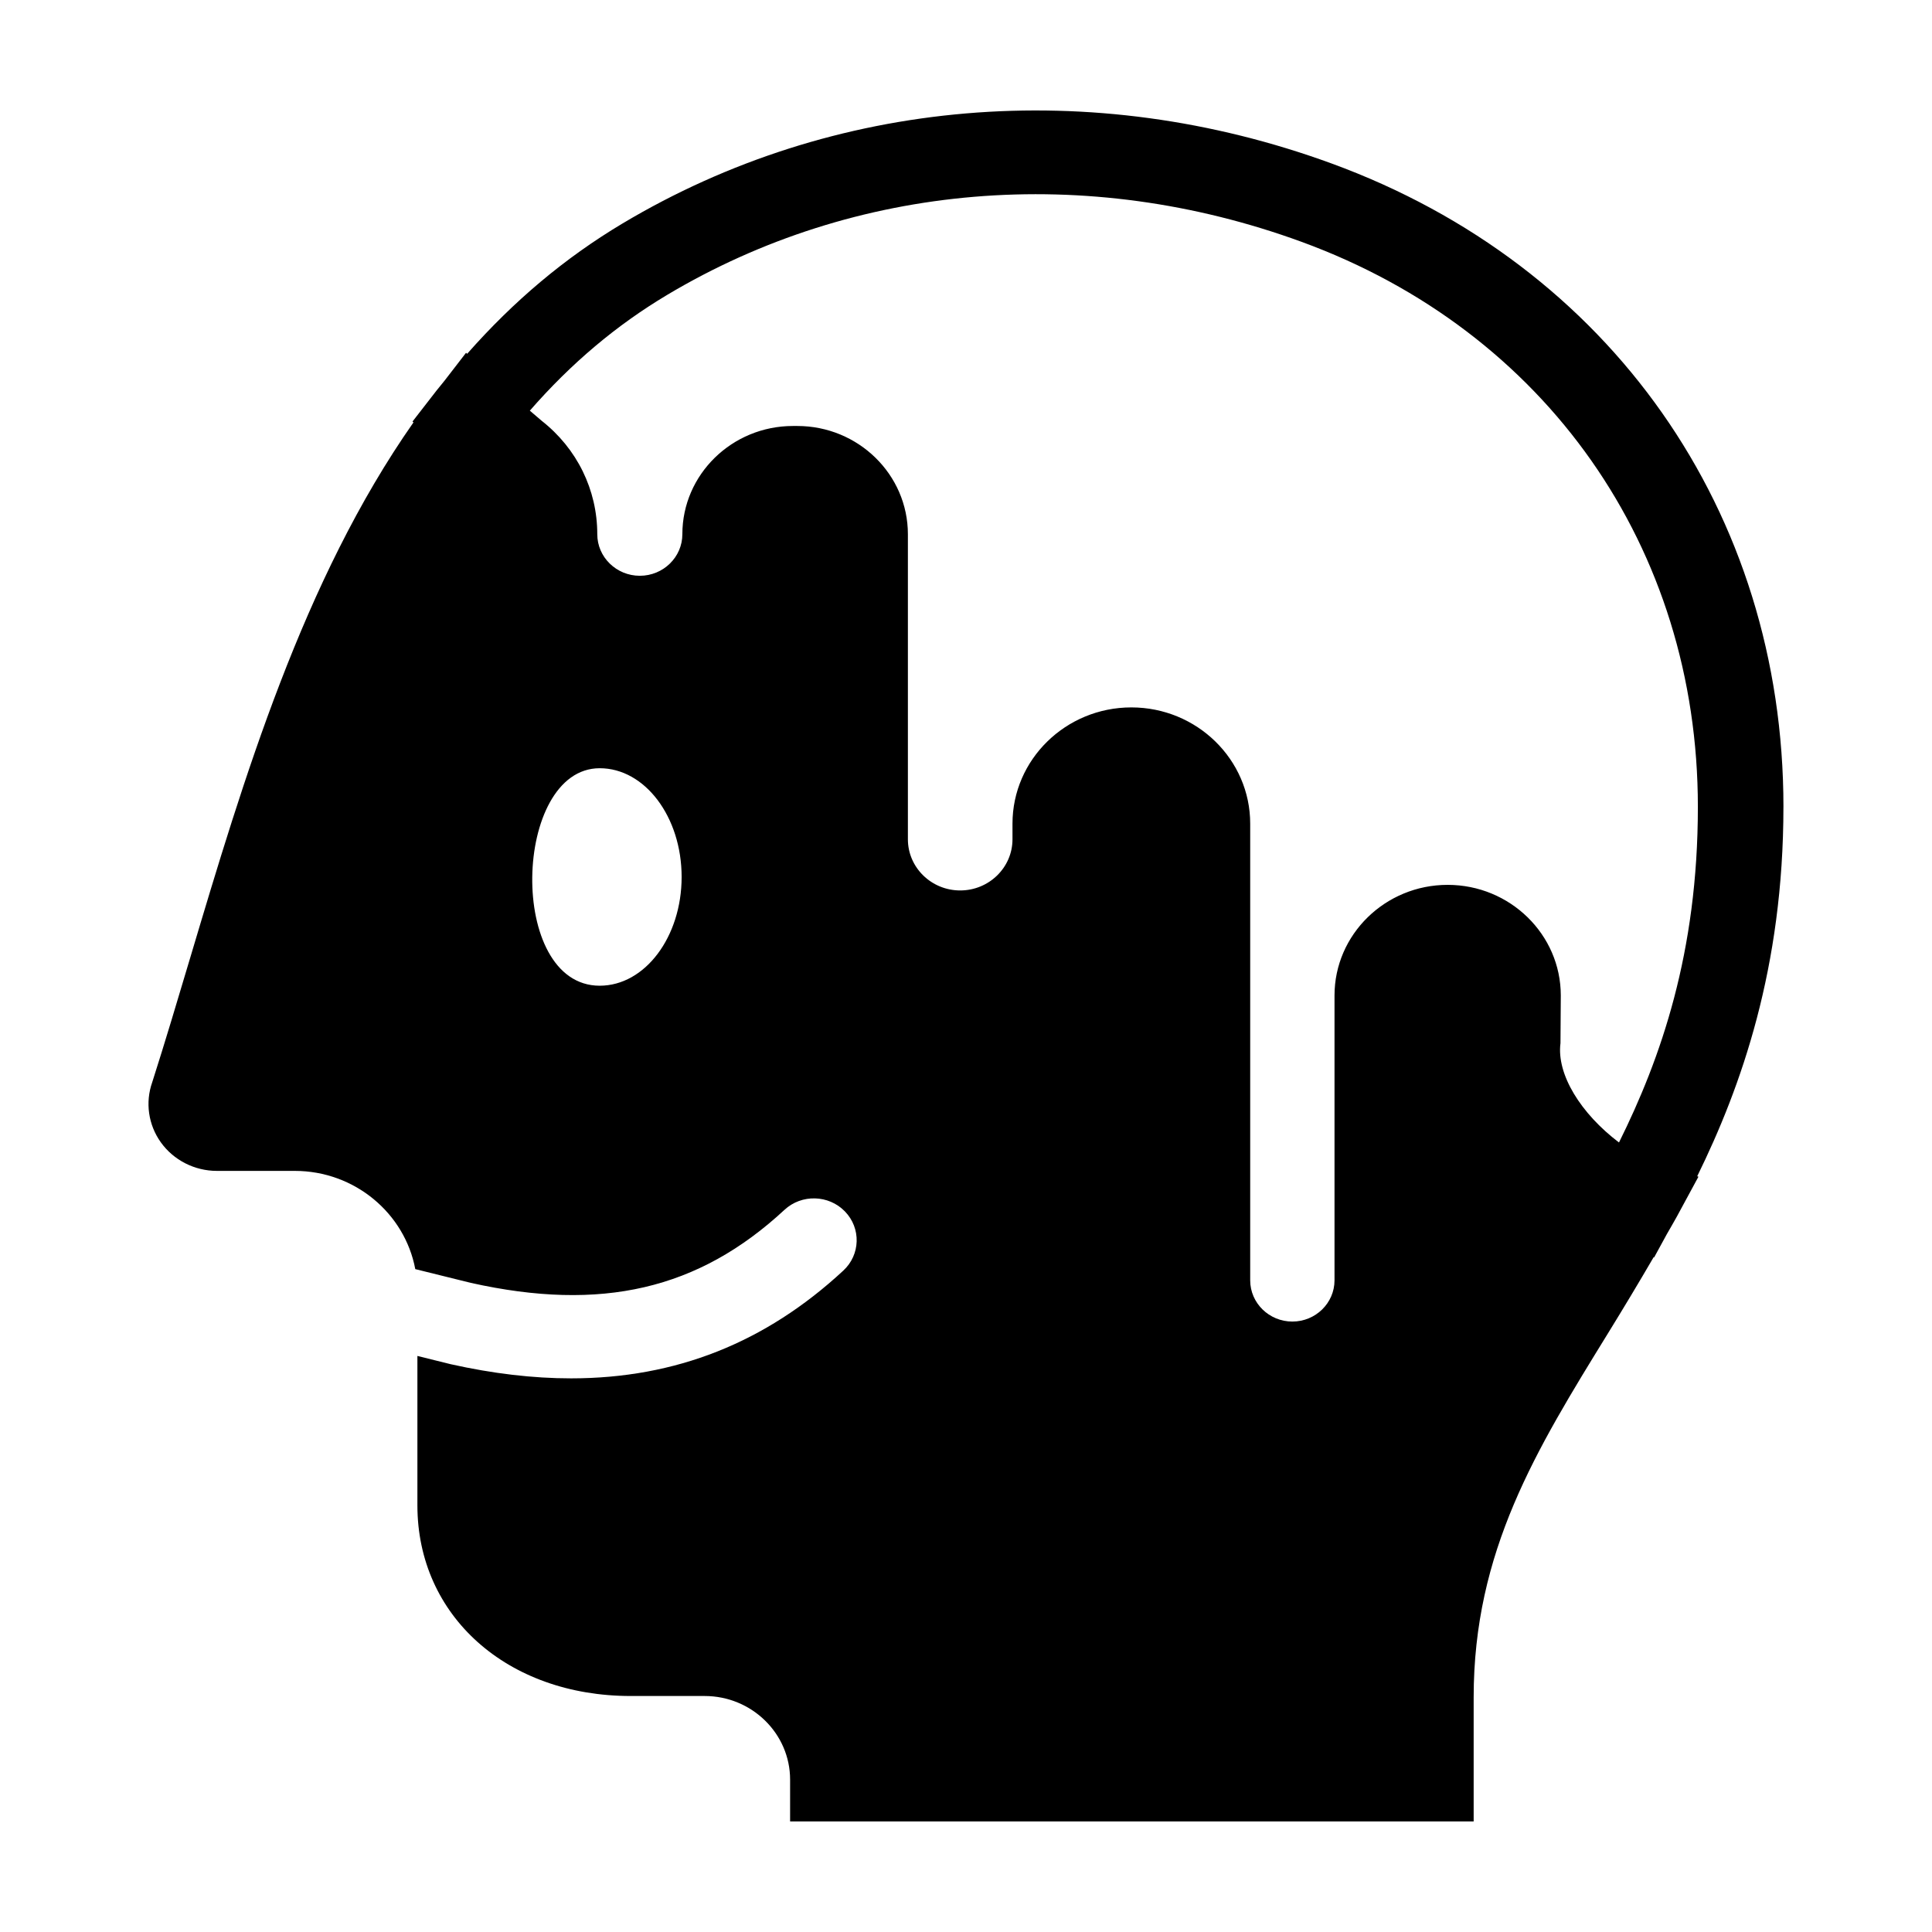 <?xml version="1.0" encoding="UTF-8"?>
<!-- Uploaded to: ICON Repo, www.iconrepo.com, Generator: ICON Repo Mixer Tools -->
<svg fill="#000000" width="800px" height="800px" version="1.1" viewBox="144 144 512 512" xmlns="http://www.w3.org/2000/svg">
 <path d="m573.05 446.77c-10.156-7.691-16.57-18.066-15.508-26.305l0.086-12.648c0-16.168-13.453-29.32-29.988-29.32-16.527 0-29.98 13.152-29.98 29.32v75.484c0 6.023-5.008 10.926-11.172 10.926-6.156 0-11.172-4.902-11.172-10.926v-121.03c0-16.984-14.125-30.801-31.5-30.801-17.363 0-31.496 13.816-31.496 30.801v4.152c0 7.473-6.215 13.555-13.859 13.555-7.641 0-13.859-6.082-13.859-13.555v-80.852c0-15.812-13.152-28.68-29.32-28.68h-1.129c-16.168 0-29.32 12.867-29.32 28.68 0 6.07-5.055 11.016-11.27 11.016-6.219 0-11.277-4.945-11.277-11.016 0-11.77-5.371-22.707-14.746-30.066l-3.129-2.676c10.941-12.543 22.914-22.625 36.363-30.66 49.875-29.785 111.18-34.91 168.16-14.078 64.777 23.688 105.02 81.07 105.02 149.74 0 38.707-9.848 66.672-20.902 88.934m-270.12-41.539c-24.617 0-23.055-57.637-0.004-57.637 11.988 0 21.711 12.898 21.711 28.816 0 15.914-9.719 28.816-21.707 28.82m313.7-47.395c0-78.164-45.887-143.5-119.76-170.51-63.559-23.238-132.05-17.438-187.92 15.918-15.281 9.133-28.816 20.523-41.16 34.531l-0.277-0.285-5.695 7.383c-0.699 0.871-1.41 1.707-2.106 2.598l-6.398 8.246 0.262 0.227c-29.312 41.816-45.102 94.707-59.121 141.71-3.453 11.566-6.707 22.496-10.109 33.137-1.895 5.352-1.055 11.285 2.269 15.938 3.391 4.738 8.945 7.574 14.859 7.574h20.629c15.91 0 29.164 11.246 31.949 26.031l14.688 3.637c34.633 7.731 60.355 1.789 83.145-19.34 4.535-4.215 11.715-4.031 16.031 0.418 4.309 4.445 4.117 11.465-0.43 15.676-20.602 19.098-44.398 28.559-72.141 28.559-10.102 0-20.73-1.254-31.918-3.754l-8.812-2.188v39.605c0 29.273 23.773 50.516 56.527 50.516h19.578c12.496 0 22.664 9.941 22.664 22.16v11.086h181.15v-32.883c0-38.746 16.516-65.527 35.633-96.535 4.004-6.496 8.059-13.238 12.07-20.129l0.129 0.059 3.375-6.18c0.848-1.508 1.723-2.938 2.555-4.473l5.805-10.719-0.32-0.133c11.66-23.719 22.844-55.254 22.844-97.879" fill-rule="evenodd"/>
</svg>